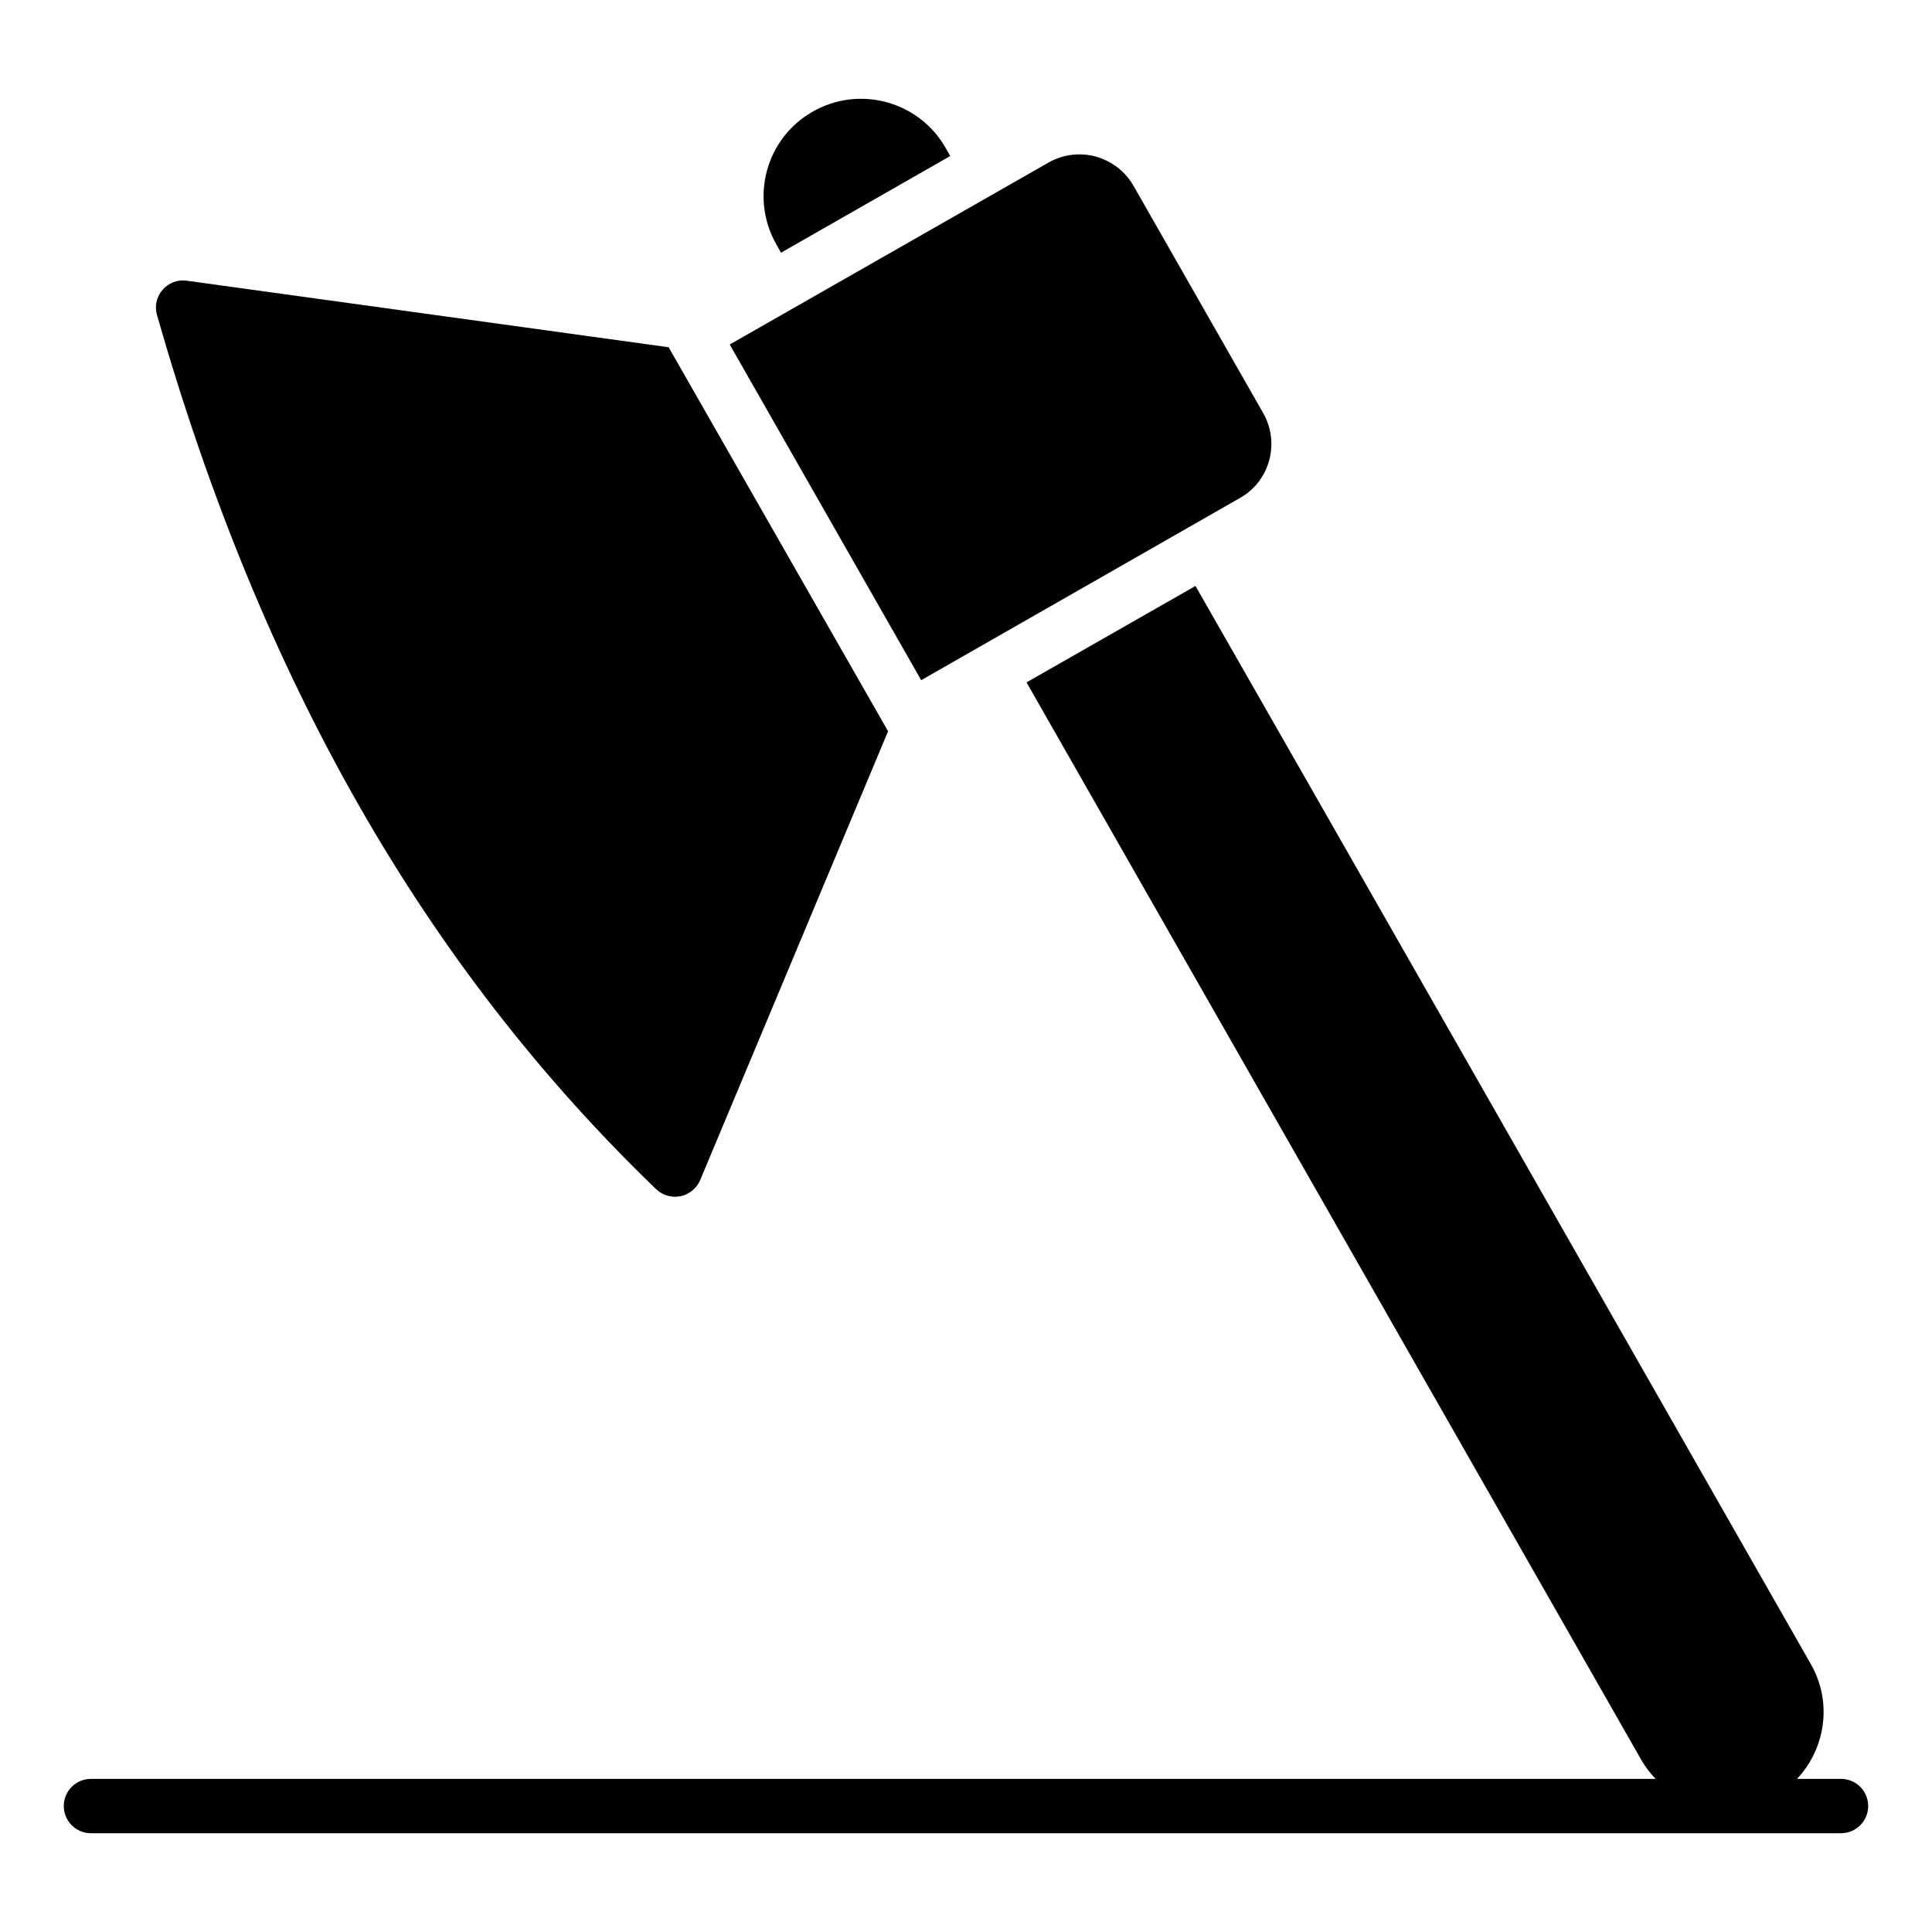<?xml version="1.0" encoding="UTF-8"?>
<!-- Uploaded to: SVG Repo, www.svgrepo.com, Generator: SVG Repo Mixer Tools -->
<svg fill="#000000" width="800px" height="800px" version="1.1" viewBox="144 144 512 512" xmlns="http://www.w3.org/2000/svg">
 <g>
  <path d="m631.89 615.42h-11.664c7.562-8.035 9.43-20.309 3.676-30.402-168.99-296.17-123.43-216.35-163.09-285.73l-44.766 25.551 163.02 285.73c1.043 1.812 2.316 3.398 3.695 4.856l-414.66-0.004c-3.977 0-7.199 3.223-7.199 7.199 0 3.973 3.219 7.199 7.199 7.199h463.79c3.977 0 7.199-3.223 7.199-7.199-0.004-3.977-3.223-7.199-7.199-7.199z"/>
  <path d="m317.88 459.14c1.367 1.297 3.168 2.016 5.039 2.016 0.434 0 0.938-0.07 1.441-0.145 2.305-0.504 4.246-2.086 5.184-4.246l49.805-118.97-58.152-101.77-127.68-17.633c-2.445-0.359-4.82 0.574-6.406 2.375-1.656 1.871-2.16 4.391-1.512 6.695 27.633 96.73 70.887 172.52 132.28 231.68z"/>
  <path d="m472.62 275.96c7.918-4.461 10.652-14.609 6.117-22.527l-34.332-60.168c-2.16-3.816-5.758-6.551-10.004-7.773-4.246-1.152-8.707-0.574-12.523 1.582l-84.496 48.223 50.742 88.957z"/>
  <path d="m350.98 210.97 44.84-25.621-1.223-2.16c-7.055-12.379-22.887-16.699-35.266-9.574-12.379 7.055-16.625 22.816-9.574 35.195z"/>
 </g>
</svg>